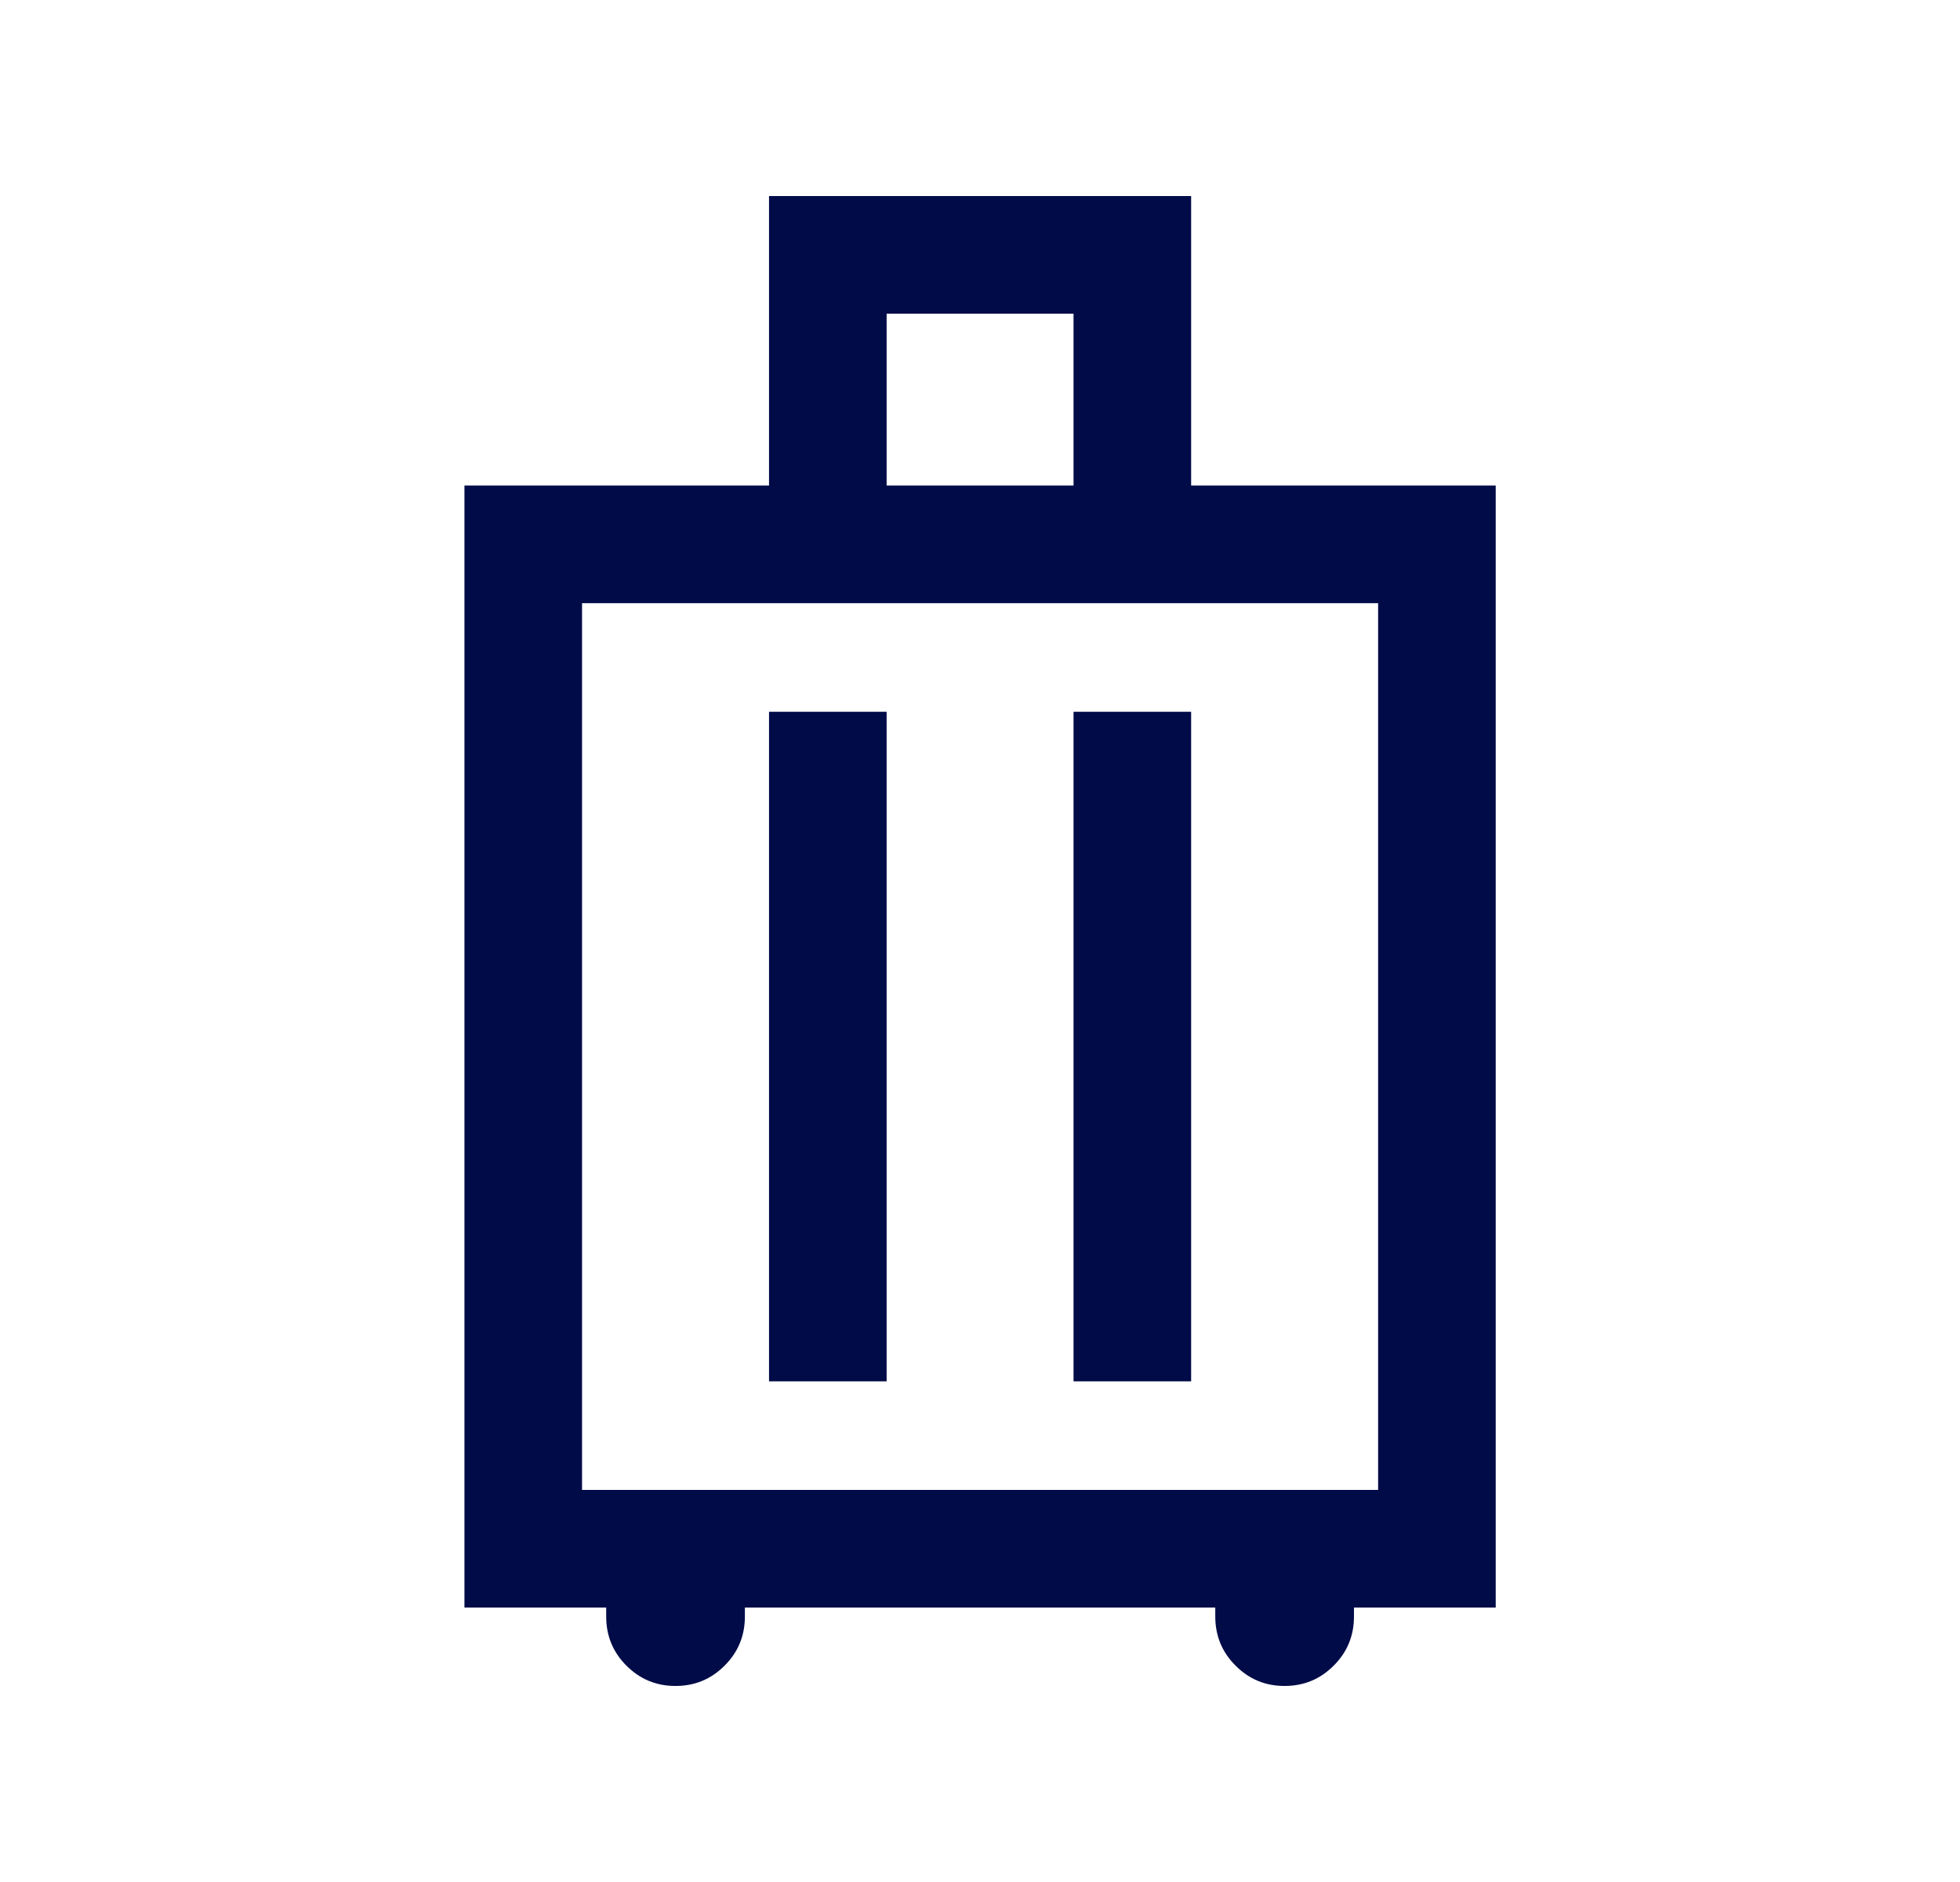 <svg width="25" height="24" viewBox="0 0 25 24" fill="none" xmlns="http://www.w3.org/2000/svg">
<mask id="mask0_4493_5898" style="mask-type:alpha" maskUnits="userSpaceOnUse" x="0" y="0" width="25" height="24">
<rect x="0.5" y="0" width="24" height="24" fill="#D9D9D9"/>
</mask>
<g mask="url(#mask0_4493_5898)">
<path d="M7.732 20.5H5.924V6.192H9.809V2.5H15.193V6.192H19.078V20.5H17.27V20.615C17.27 20.86 17.184 21.069 17.011 21.241C16.839 21.414 16.63 21.5 16.385 21.5C16.14 21.5 15.932 21.414 15.76 21.241C15.587 21.069 15.501 20.86 15.501 20.615V20.5H9.501V20.615C9.501 20.86 9.415 21.069 9.242 21.241C9.07 21.414 8.861 21.5 8.616 21.5C8.371 21.5 8.163 21.414 7.99 21.241C7.818 21.069 7.732 20.86 7.732 20.615V20.5ZM7.424 19H17.578V7.692H7.424V19ZM9.809 17.615H11.309V9.077H9.809V17.615ZM13.693 17.615H15.193V9.077H13.693V17.615ZM11.309 6.192H13.693V4H11.309V6.192Z" fill="#000B48"/>
</g>
</svg>
